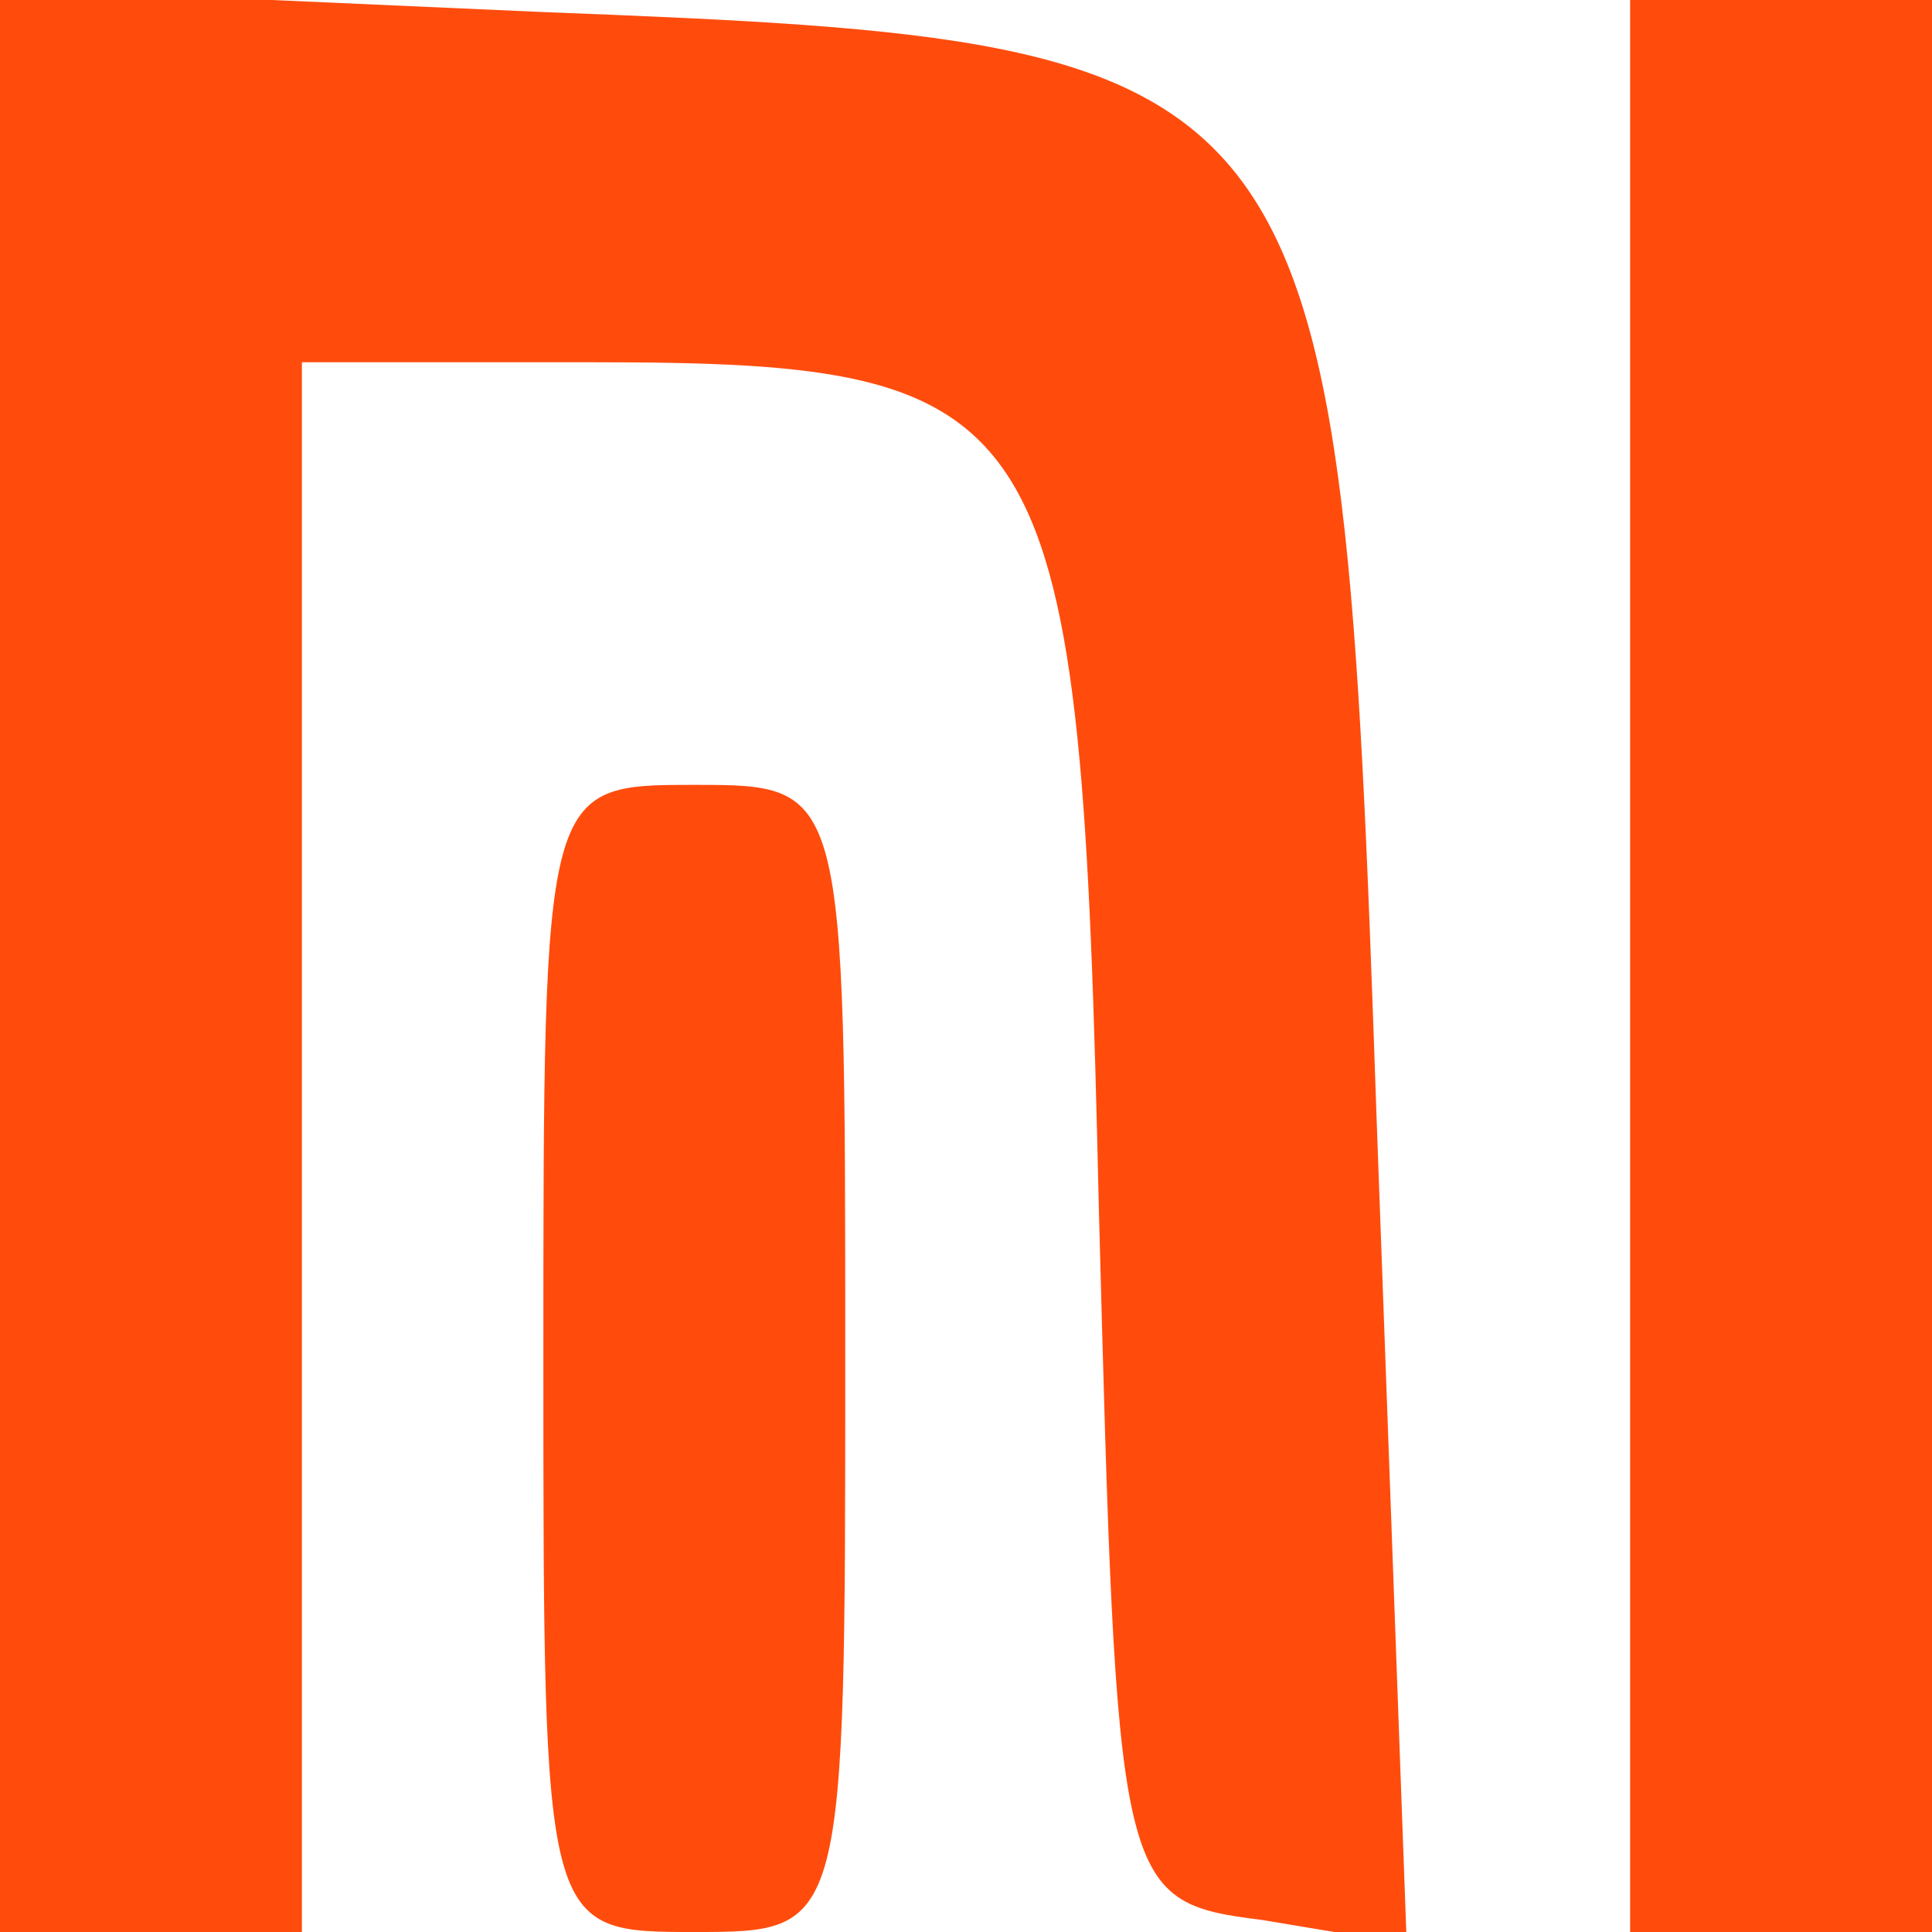 <?xml version="1.0" standalone="no"?>
<!DOCTYPE svg PUBLIC "-//W3C//DTD SVG 20010904//EN" "http://www.w3.org/TR/2001/REC-SVG-20010904/DTD/svg10.dtd">
<svg version="1.0" xmlns="http://www.w3.org/2000/svg" width="32pt" height="32pt"
   viewBox="0 0 32 32" preserveAspectRatio="xMidYMid meet">

   <g transform="translate(0,32) scale(0.1,-0.1)" fill="#FF4C0D" stroke="none">
      <path d="M0 161 l0 -161 25 0 25 0 0 130 0 130 48 0 c77 0 81 -7 84 -140 3
-113 3 -115 27 -118 l24 -4 -5 137 c-6 175 -8 178 -138 183 l-90 4 0 -161z" />
      <path d="M270 160 l0 -160 25 0 25 0 0 160 0 160 -25 0 -25 0 0 -160z" />
      <path d="M90 95 c0 -95 0 -95 25 -95 25 0 25 0 25 95 0 95 0 95 -25 95 -25 0
-25 0 -25 -95z" />
   </g>
</svg>